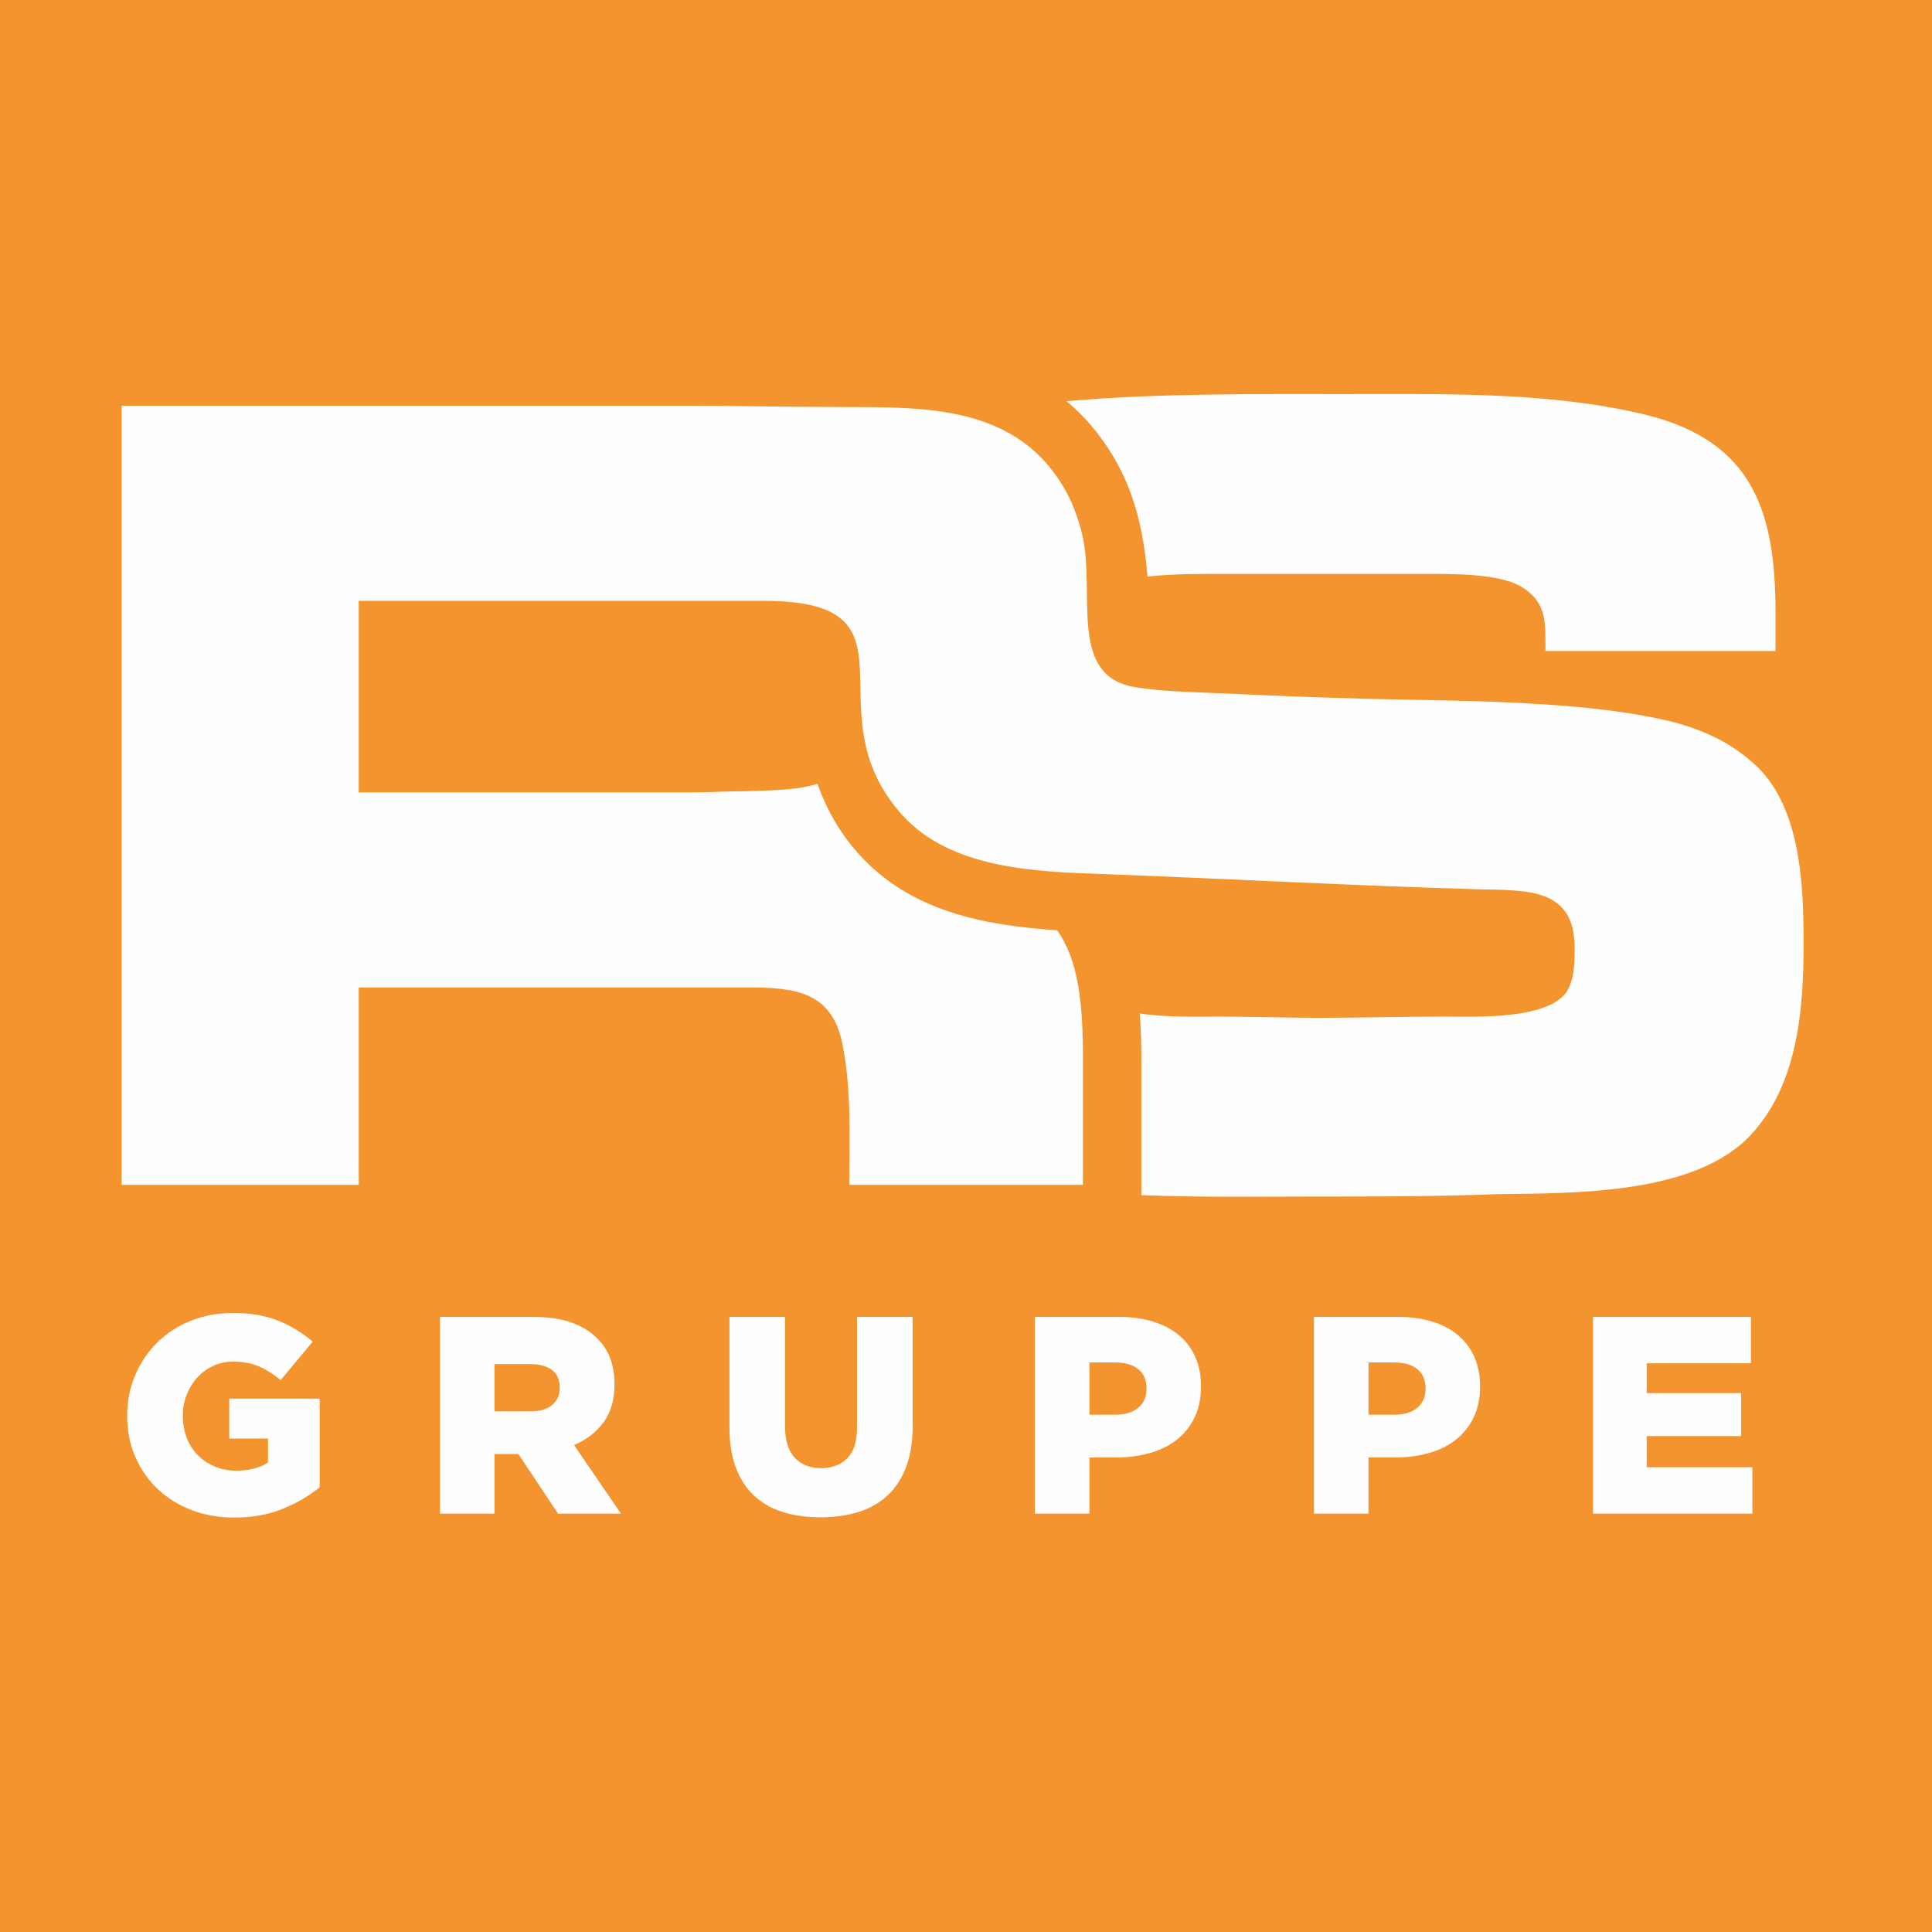 <?xml version="1.0" encoding="utf-8"?>
<svg xmlns="http://www.w3.org/2000/svg" height="500px" style="shape-rendering:geometricPrecision; text-rendering:geometricPrecision; image-rendering:optimizeQuality; fill-rule:evenodd; clip-rule:evenodd" version="1.1" viewBox="0 0 531.12 531.12" width="500px">
 <defs>
  <style type="text/css">
   
    .fil1 {fill:#FEFEFE;fill-rule:nonzero}
    .fil0 {fill:#F3942E;fill-rule:nonzero}
   
  </style>
 </defs>
 <g id="Ebene_x0020_1">
  
  <polygon class="fil0" points="0,531.12 531.12,531.12 531.12,0 0,0"/>
  <path class="fil1" d="M297.47 146.8c-1.14,-4.67 -2.82,-9.11 -5.22,-13.1 -14.46,-24.08 -41.74,-21.52 -66.15,-21.84 -11.56,0 -23.44,-0.32 -35,-0.32l-157.66 0 0 214.18 65.18 0 0 -54.26 107.25 0c12.85,0 22.8,1.28 25.69,15.41 2.57,12.52 1.93,26.01 1.93,38.85l64.22 0 0 -35c0,-15.37 -1.36,-27 -7.11,-34.98 -20.15,-1.34 -40.39,-5.18 -54.65,-21.1 -5.22,-5.84 -8.8,-12.32 -11.24,-19.19 -4.57,1.58 -10.98,1.82 -19.8,2.06 -4.82,0 -9.63,0.32 -14.45,0.32l-91.84 0 0 -52.66 111.13 0c45.88,0 12.4,30.04 38.17,58.76 13.48,15.09 37.25,15.74 55.87,16.38 34.36,1.28 68.72,3.21 103.08,4.17 13.16,0.32 26.01,-0.32 26.01,16.06 0,3.85 0,8.67 -2.25,12.2 -5.46,7.71 -25.69,6.74 -33.72,6.74 -11.56,0 -22.8,0.32 -34.36,0.32 -9.31,0 -18.3,-0.32 -27.61,-0.32 -4.6,0 -13.94,0.28 -21.6,-0.86 0.29,3.84 0.43,7.88 0.43,12.1l0 37.83c16.24,0.65 32.69,0.39 47.5,0.39 16.7,0 33.39,0 50.09,-0.65 20.88,-0.32 54.59,0.32 70.01,-16.37 12.84,-13.81 14.45,-34.36 14.45,-52.34 0,-16.06 -0.65,-38.22 -13.81,-49.78 -6.1,-5.46 -12.85,-8.67 -20.55,-10.91 -24.09,-6.43 -59.41,-6.11 -84.13,-6.75 -14.45,-0.32 -28.91,-0.97 -43.36,-1.61 -7.38,-0.32 -14.36,-0.44 -21.76,-1.6 -18.95,-2.96 -10.85,-26.18 -14.74,-42.13zm17.97 11.71c7.43,-0.85 16.04,-0.73 20.14,-0.73l55.55 0c7.07,0 21.52,-0.32 27.62,3.85 5.46,3.54 6.1,8.03 6.1,14.13l0 3.21 63.26 0 0 -10.27c0,-27.94 -6.1,-47.2 -35.32,-54.59 -26.33,-6.42 -54.91,-5.78 -81.89,-5.78 -25.78,0 -52.11,-0.27 -77.72,1.95 4.73,3.89 9.04,8.84 12.83,15.14 6.14,10.2 8.51,21.53 9.43,33.09z"/>
  <path class="fil1" d="M64.41 417.19c-4.23,0 -8.13,-0.68 -11.71,-2.05 -3.58,-1.36 -6.68,-3.28 -9.31,-5.75 -2.62,-2.47 -4.68,-5.42 -6.18,-8.85 -1.49,-3.42 -2.24,-7.19 -2.24,-11.31l0 -0.16c0,-3.91 0.73,-7.58 2.19,-11.01 1.46,-3.42 3.47,-6.41 6.04,-8.96 2.56,-2.55 5.63,-4.54 9.2,-5.99 3.58,-1.44 7.45,-2.16 11.62,-2.16 4.79,0 8.92,0.7 12.4,2.09 3.48,1.39 6.66,3.32 9.54,5.79l-8.81 10.58c-1.95,-1.64 -3.95,-2.9 -5.98,-3.78 -2.04,-0.88 -4.4,-1.31 -7.07,-1.31 -1.96,0 -3.78,0.38 -5.45,1.15 -1.67,0.78 -3.13,1.83 -4.36,3.17 -1.24,1.34 -2.22,2.91 -2.94,4.71 -0.72,1.81 -1.08,3.74 -1.08,5.8l0 0.15c0,2.17 0.36,4.18 1.08,6.03 0.73,1.85 1.75,3.44 3.07,4.75 1.31,1.31 2.86,2.34 4.65,3.09 1.78,0.75 3.76,1.12 5.93,1.12 3.51,0 6.4,-0.75 8.68,-2.24l0 -6.57 -10.66 0 0 -10.97 24.87 0 0 24.34c-2.88,2.37 -6.28,4.35 -10.2,5.95 -3.91,1.59 -8.34,2.39 -13.28,2.39z"/>
  <path class="fil1" d="M145.83 387.99c2.58,0 4.56,-0.58 5.95,-1.74 1.39,-1.16 2.09,-2.71 2.09,-4.67l0 -0.16c0,-2.16 -0.72,-3.77 -2.17,-4.83 -1.44,-1.05 -3.42,-1.58 -5.94,-1.58l-9.82 0 0 12.98 9.89 0zm-24.87 -25.96l25.57 0c4.17,0 7.7,0.52 10.58,1.55 2.89,1.03 5.23,2.47 7.03,4.32 3.2,3.09 4.79,7.29 4.79,12.6l0 0.15c0,4.17 -1,7.62 -3.01,10.35 -2.01,2.73 -4.71,4.82 -8.11,6.26l12.9 18.85 -17.31 0 -10.89 -16.38 -6.57 0 0 16.38 -14.98 0 0 -54.08z"/>
  <path class="fil1" d="M225.56 417.12c-3.86,0 -7.34,-0.49 -10.43,-1.47 -3.09,-0.98 -5.72,-2.49 -7.88,-4.52 -2.16,-2.04 -3.82,-4.61 -4.98,-7.73 -1.16,-3.11 -1.74,-6.78 -1.74,-11.01l0 -30.36 15.29 0 0 30.06c0,3.91 0.9,6.81 2.69,8.68 1.79,1.89 4.19,2.83 7.2,2.83 3.02,0 5.42,-0.91 7.21,-2.71 1.79,-1.8 2.68,-4.61 2.68,-8.42l0 -30.44 15.3 0 0 29.98c0,4.38 -0.61,8.15 -1.82,11.31 -1.21,3.17 -2.91,5.77 -5.1,7.81 -2.19,2.03 -4.84,3.54 -7.95,4.52 -3.12,0.98 -6.61,1.47 -10.47,1.47z"/>
  <path class="fil1" d="M306.6 388.92c2.68,0 4.78,-0.64 6.3,-1.9 1.51,-1.27 2.28,-2.99 2.28,-5.17l0 -0.16c0,-2.33 -0.77,-4.1 -2.28,-5.32 -1.52,-1.21 -3.65,-1.82 -6.38,-1.82l-7.03 0 0 14.37 7.11 0zm-22.1 -26.89l23.18 0c3.4,0 6.49,0.43 9.27,1.28 2.78,0.85 5.15,2.08 7.11,3.71 1.96,1.62 3.46,3.61 4.52,5.98 1.05,2.37 1.58,5.05 1.58,8.04l0 0.15c0,3.2 -0.58,6 -1.74,8.42 -1.15,2.42 -2.76,4.46 -4.82,6.11 -2.06,1.64 -4.52,2.88 -7.38,3.7 -2.86,0.83 -5.96,1.24 -9.31,1.24l-7.42 0 0 15.45 -14.99 0 0 -54.08z"/>
  <path class="fil1" d="M383.31 388.92c2.68,0 4.78,-0.64 6.3,-1.9 1.52,-1.27 2.28,-2.99 2.28,-5.17l0 -0.16c0,-2.33 -0.76,-4.1 -2.28,-5.32 -1.52,-1.21 -3.65,-1.82 -6.37,-1.82l-7.03 0 0 14.37 7.1 0zm-22.09 -26.89l23.18 0c3.39,0 6.48,0.43 9.27,1.28 2.78,0.85 5.15,2.08 7.1,3.71 1.96,1.62 3.47,3.61 4.52,5.98 1.06,2.37 1.59,5.05 1.59,8.04l0 0.15c0,3.2 -0.58,6 -1.74,8.42 -1.16,2.42 -2.77,4.46 -4.83,6.11 -2.06,1.64 -4.52,2.88 -7.38,3.7 -2.86,0.83 -5.96,1.24 -9.31,1.24l-7.41 0 0 15.45 -14.99 0 0 -54.08z"/>
  <polygon class="fil1" points="437.93,362.03 481.35,362.03 481.35,374.78 452.69,374.78 452.69,382.97 478.65,382.97 478.65,394.79 452.69,394.79 452.69,403.36 481.74,403.36 481.74,416.11 437.93,416.11"/>
 </g>
</svg>
